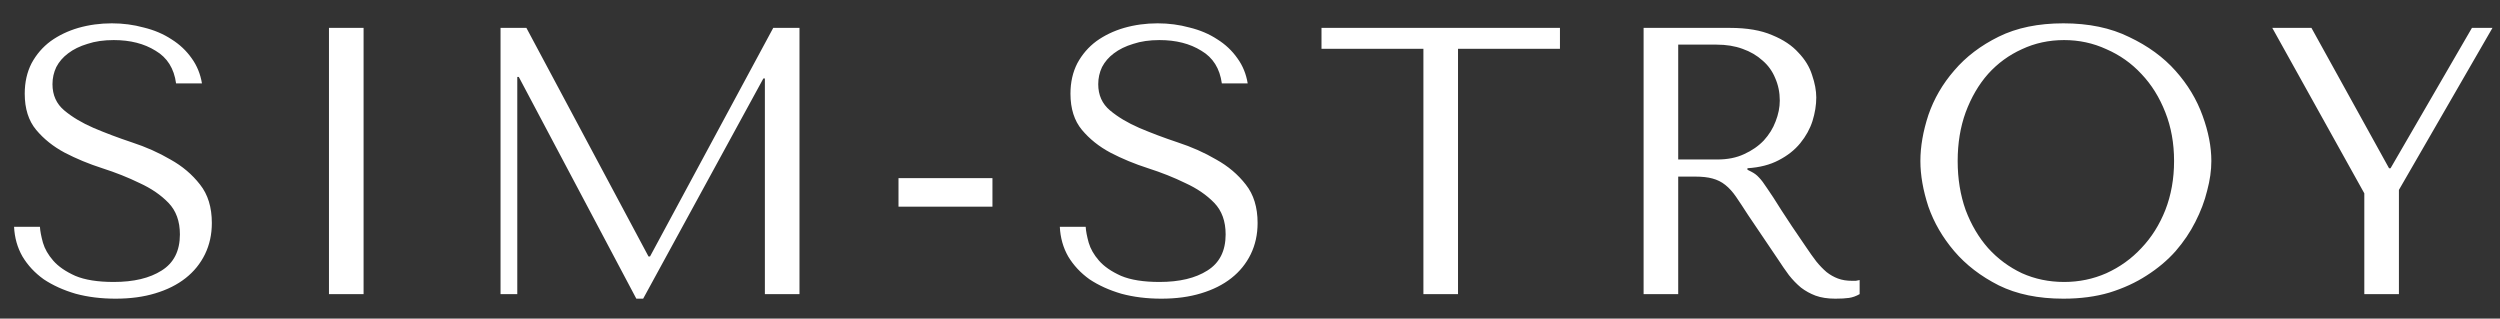 <svg width="102" height="13" viewBox="0 0 102 13" fill="none" xmlns="http://www.w3.org/2000/svg">
<rect x="0" y="0" width="102" height="13" fill="#333333" stroke="none"/>
<path d="M0.574 9.254H1.629C1.64 9.429 1.681 9.647 1.753 9.905C1.826 10.153 1.965 10.397 2.172 10.634C2.379 10.872 2.679 11.079 3.072 11.255C3.465 11.421 3.988 11.504 4.64 11.504C5.457 11.504 6.109 11.348 6.595 11.038C7.091 10.728 7.34 10.236 7.34 9.564C7.34 9.026 7.184 8.597 6.874 8.276C6.564 7.955 6.171 7.686 5.695 7.469C5.229 7.241 4.722 7.04 4.174 6.864C3.626 6.688 3.114 6.476 2.638 6.228C2.172 5.979 1.784 5.669 1.474 5.297C1.164 4.924 1.009 4.433 1.009 3.823C1.009 3.357 1.102 2.943 1.288 2.581C1.484 2.219 1.743 1.919 2.064 1.681C2.395 1.443 2.772 1.262 3.196 1.138C3.631 1.014 4.086 0.952 4.562 0.952C5.017 0.952 5.452 1.009 5.865 1.123C6.29 1.226 6.667 1.386 6.998 1.604C7.329 1.811 7.603 2.069 7.821 2.379C8.038 2.679 8.177 3.021 8.24 3.404H7.184C7.102 2.793 6.822 2.348 6.346 2.069C5.881 1.779 5.312 1.635 4.64 1.635C4.236 1.635 3.879 1.686 3.569 1.79C3.259 1.883 2.995 2.012 2.778 2.178C2.571 2.333 2.41 2.519 2.297 2.736C2.193 2.954 2.141 3.186 2.141 3.435C2.141 3.879 2.302 4.236 2.622 4.505C2.943 4.774 3.341 5.012 3.817 5.219C4.303 5.426 4.826 5.623 5.384 5.809C5.953 5.995 6.476 6.228 6.952 6.507C7.438 6.776 7.841 7.117 8.162 7.531C8.483 7.935 8.643 8.457 8.643 9.098C8.643 9.564 8.55 9.988 8.364 10.371C8.177 10.754 7.914 11.079 7.572 11.348C7.231 11.617 6.817 11.824 6.331 11.969C5.855 12.114 5.317 12.186 4.717 12.186C4.128 12.186 3.584 12.119 3.088 11.985C2.591 11.84 2.157 11.643 1.784 11.395C1.422 11.136 1.133 10.826 0.916 10.464C0.709 10.102 0.595 9.698 0.574 9.254ZM13.422 1.138H14.834V12H13.422V1.138ZM21.477 1.138L26.459 10.464H26.521L31.548 1.138H32.619V12H31.207V3.202H31.145L26.241 12.186H25.962L21.167 3.14H21.105V12H20.422V1.138H21.477ZM40.492 7.267V8.431H36.659V7.267H40.492ZM43.241 9.254H44.296C44.306 9.429 44.348 9.647 44.42 9.905C44.493 10.153 44.632 10.397 44.839 10.634C45.046 10.872 45.346 11.079 45.739 11.255C46.132 11.421 46.655 11.504 47.306 11.504C48.124 11.504 48.775 11.348 49.261 11.038C49.758 10.728 50.006 10.236 50.006 9.564C50.006 9.026 49.851 8.597 49.541 8.276C49.23 7.955 48.837 7.686 48.361 7.469C47.896 7.241 47.389 7.04 46.841 6.864C46.293 6.688 45.781 6.476 45.305 6.228C44.839 5.979 44.451 5.669 44.141 5.297C43.831 4.924 43.675 4.433 43.675 3.823C43.675 3.357 43.769 2.943 43.955 2.581C44.151 2.219 44.41 1.919 44.731 1.681C45.062 1.443 45.439 1.262 45.863 1.138C46.298 1.014 46.753 0.952 47.229 0.952C47.684 0.952 48.118 1.009 48.532 1.123C48.956 1.226 49.334 1.386 49.665 1.604C49.996 1.811 50.27 2.069 50.487 2.379C50.705 2.679 50.844 3.021 50.906 3.404H49.851C49.768 2.793 49.489 2.348 49.013 2.069C48.548 1.779 47.979 1.635 47.306 1.635C46.903 1.635 46.546 1.686 46.236 1.79C45.925 1.883 45.662 2.012 45.444 2.178C45.237 2.333 45.077 2.519 44.963 2.736C44.86 2.954 44.808 3.186 44.808 3.435C44.808 3.879 44.968 4.236 45.289 4.505C45.61 4.774 46.008 5.012 46.484 5.219C46.97 5.426 47.493 5.623 48.051 5.809C48.62 5.995 49.143 6.228 49.618 6.507C50.105 6.776 50.508 7.117 50.829 7.531C51.149 7.935 51.31 8.457 51.31 9.098C51.31 9.564 51.217 9.988 51.031 10.371C50.844 10.754 50.581 11.079 50.239 11.348C49.898 11.617 49.484 11.824 48.998 11.969C48.522 12.114 47.984 12.186 47.384 12.186C46.794 12.186 46.251 12.119 45.755 11.985C45.258 11.84 44.824 11.643 44.451 11.395C44.089 11.136 43.8 10.826 43.582 10.464C43.375 10.102 43.262 9.698 43.241 9.254ZM59.487 12H58.075V1.992H53.917V1.138H63.646V1.992H59.487V12ZM67.059 1.138H70.582C71.275 1.138 71.849 1.236 72.304 1.433C72.759 1.619 73.116 1.857 73.375 2.147C73.644 2.426 73.83 2.731 73.933 3.062C74.047 3.393 74.104 3.698 74.104 3.978C74.104 4.288 74.052 4.609 73.949 4.94C73.846 5.26 73.68 5.56 73.452 5.84C73.225 6.119 72.93 6.352 72.568 6.538C72.216 6.724 71.792 6.833 71.296 6.864V6.926L71.451 7.004C71.575 7.066 71.678 7.143 71.761 7.236C71.854 7.329 71.968 7.479 72.102 7.686C72.247 7.893 72.439 8.188 72.677 8.571C72.914 8.943 73.251 9.445 73.685 10.076C73.83 10.293 73.97 10.49 74.104 10.665C74.239 10.831 74.378 10.976 74.523 11.1C74.668 11.214 74.823 11.302 74.989 11.364C75.154 11.426 75.345 11.457 75.563 11.457C75.614 11.457 75.666 11.457 75.718 11.457C75.77 11.447 75.821 11.436 75.873 11.426V12C75.728 12.083 75.583 12.134 75.439 12.155C75.294 12.176 75.108 12.186 74.88 12.186C74.57 12.186 74.301 12.145 74.073 12.062C73.856 11.979 73.659 11.871 73.483 11.736C73.308 11.591 73.142 11.421 72.987 11.224C72.842 11.028 72.692 10.81 72.537 10.572L71.311 8.757C71.125 8.467 70.965 8.224 70.83 8.028C70.695 7.831 70.551 7.671 70.395 7.547C70.24 7.422 70.064 7.335 69.868 7.283C69.682 7.231 69.444 7.205 69.154 7.205H68.471V12H67.059V1.138ZM68.471 1.821V6.507H70.07C70.484 6.507 70.846 6.435 71.156 6.29C71.477 6.145 71.746 5.959 71.963 5.731C72.18 5.493 72.34 5.235 72.444 4.955C72.558 4.666 72.615 4.381 72.615 4.102C72.615 3.771 72.552 3.466 72.428 3.186C72.314 2.907 72.144 2.669 71.916 2.473C71.689 2.266 71.415 2.105 71.094 1.992C70.784 1.878 70.432 1.821 70.039 1.821H68.471ZM78.352 6.569C78.352 5.979 78.461 5.354 78.678 4.692C78.906 4.029 79.257 3.424 79.733 2.876C80.209 2.317 80.814 1.857 81.549 1.495C82.283 1.133 83.162 0.952 84.187 0.952C85.221 0.952 86.116 1.138 86.871 1.511C87.636 1.873 88.268 2.333 88.764 2.892C89.261 3.45 89.628 4.06 89.866 4.723C90.104 5.374 90.223 5.99 90.223 6.569C90.223 6.952 90.166 7.355 90.052 7.779C89.949 8.204 89.788 8.628 89.571 9.052C89.364 9.466 89.095 9.864 88.764 10.247C88.433 10.619 88.04 10.95 87.585 11.24C87.14 11.529 86.633 11.762 86.064 11.938C85.505 12.103 84.88 12.186 84.187 12.186C83.162 12.186 82.283 12.005 81.549 11.643C80.814 11.271 80.209 10.805 79.733 10.247C79.257 9.688 78.906 9.083 78.678 8.431C78.461 7.769 78.352 7.148 78.352 6.569ZM79.873 6.569C79.873 7.293 79.981 7.96 80.199 8.571C80.426 9.171 80.731 9.688 81.114 10.122C81.507 10.557 81.968 10.898 82.495 11.147C83.023 11.384 83.597 11.504 84.218 11.504C84.828 11.504 85.402 11.384 85.94 11.147C86.488 10.898 86.964 10.557 87.368 10.122C87.781 9.688 88.107 9.171 88.345 8.571C88.583 7.96 88.702 7.293 88.702 6.569C88.702 5.845 88.583 5.183 88.345 4.583C88.107 3.973 87.781 3.45 87.368 3.016C86.964 2.581 86.488 2.245 85.94 2.007C85.402 1.759 84.828 1.635 84.218 1.635C83.597 1.635 83.023 1.759 82.495 2.007C81.968 2.245 81.507 2.581 81.114 3.016C80.731 3.45 80.426 3.973 80.199 4.583C79.981 5.183 79.873 5.845 79.873 6.569ZM92.709 1.138H94.307L97.473 6.864H97.535L100.855 1.138H101.693L97.876 7.748V12H96.464V7.888L92.709 1.138Z" fill="white"/>
</svg>
